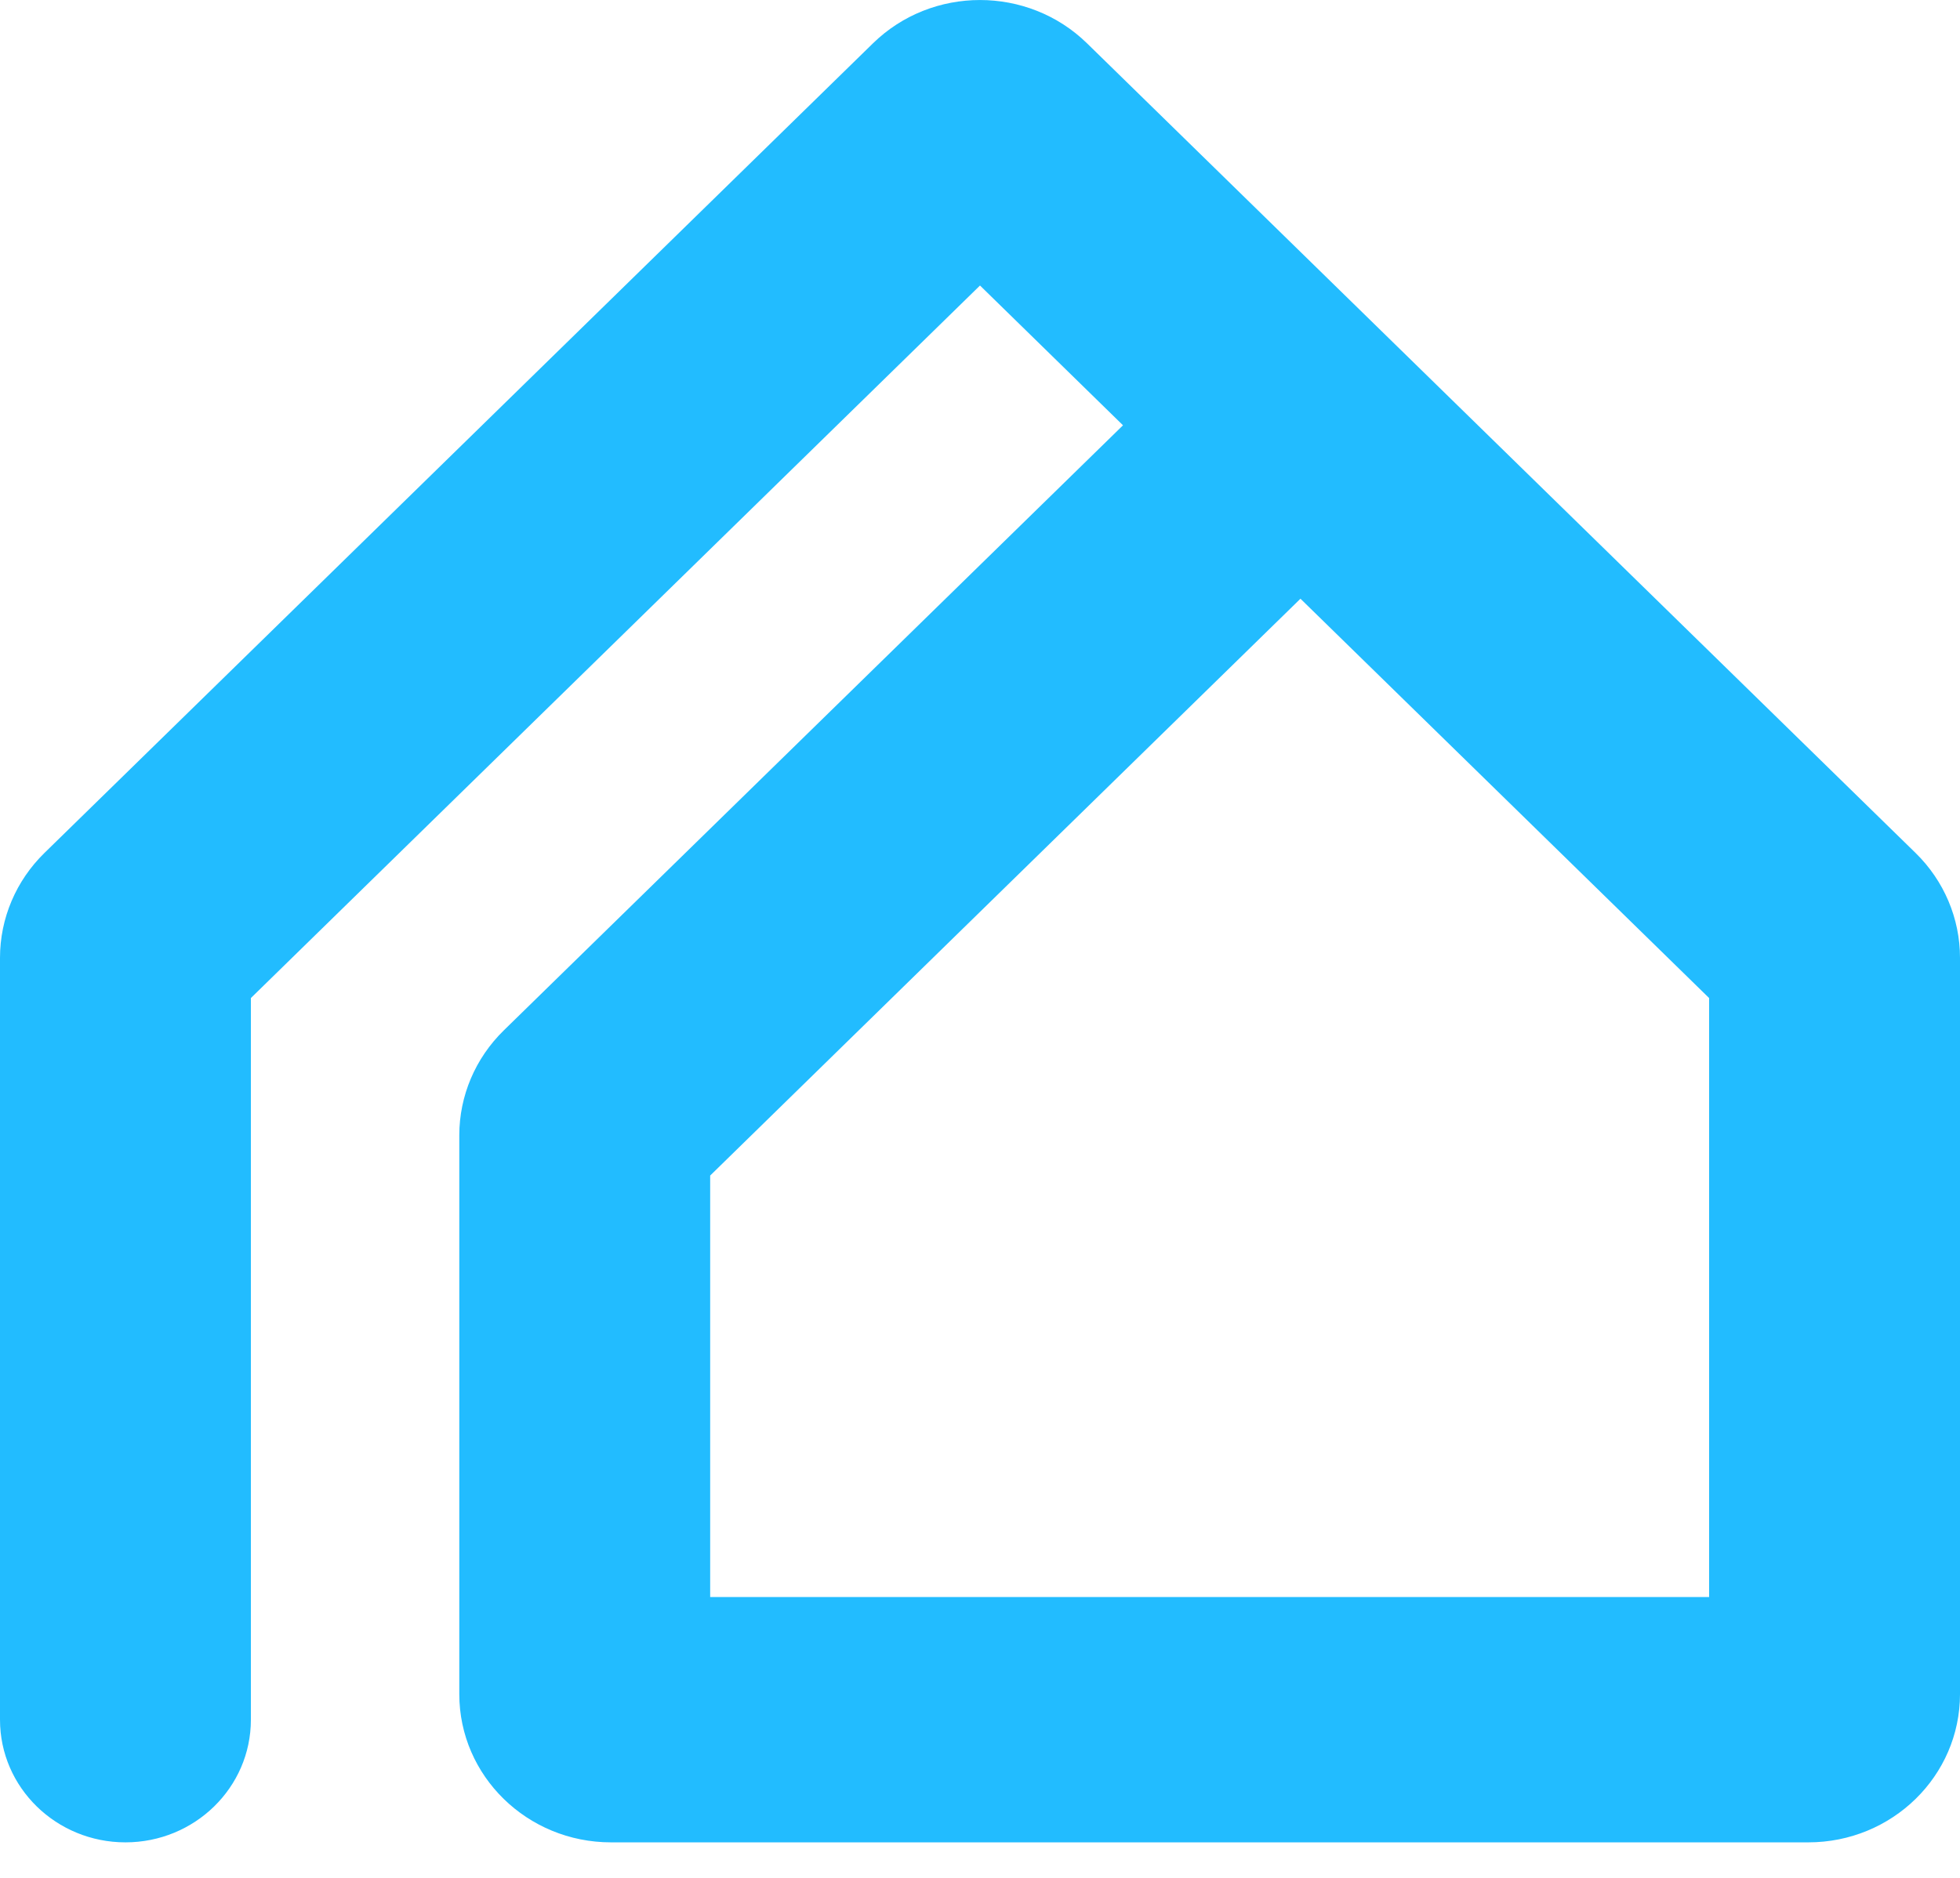 <svg width="24" height="23" viewBox="0 0 24 23" fill="none" xmlns="http://www.w3.org/2000/svg">
<path fill-rule="evenodd" clip-rule="evenodd" d="M13.312 0.532C12.588 -0.177 11.412 -0.177 10.688 0.532L0.544 10.447C0.196 10.787 0 11.249 0 11.731V21.063C0 21.894 0.689 22.565 1.536 22.565C2.383 22.565 3.072 21.894 3.072 21.063V12.224L12 3.497L13.751 5.209L6.169 12.62L6.404 12.852L6.169 12.62C5.82 12.961 5.624 13.423 5.624 13.905V20.749C5.624 21.753 6.457 22.565 7.481 22.565H22.143C23.168 22.565 24 21.753 24 20.749V11.731C24 11.249 23.804 10.787 23.456 10.447L13.312 0.532ZM8.696 19.56V14.398L15.924 7.333L20.928 12.224V19.56H8.696Z" fill="#22BCFF"/>
</svg>
